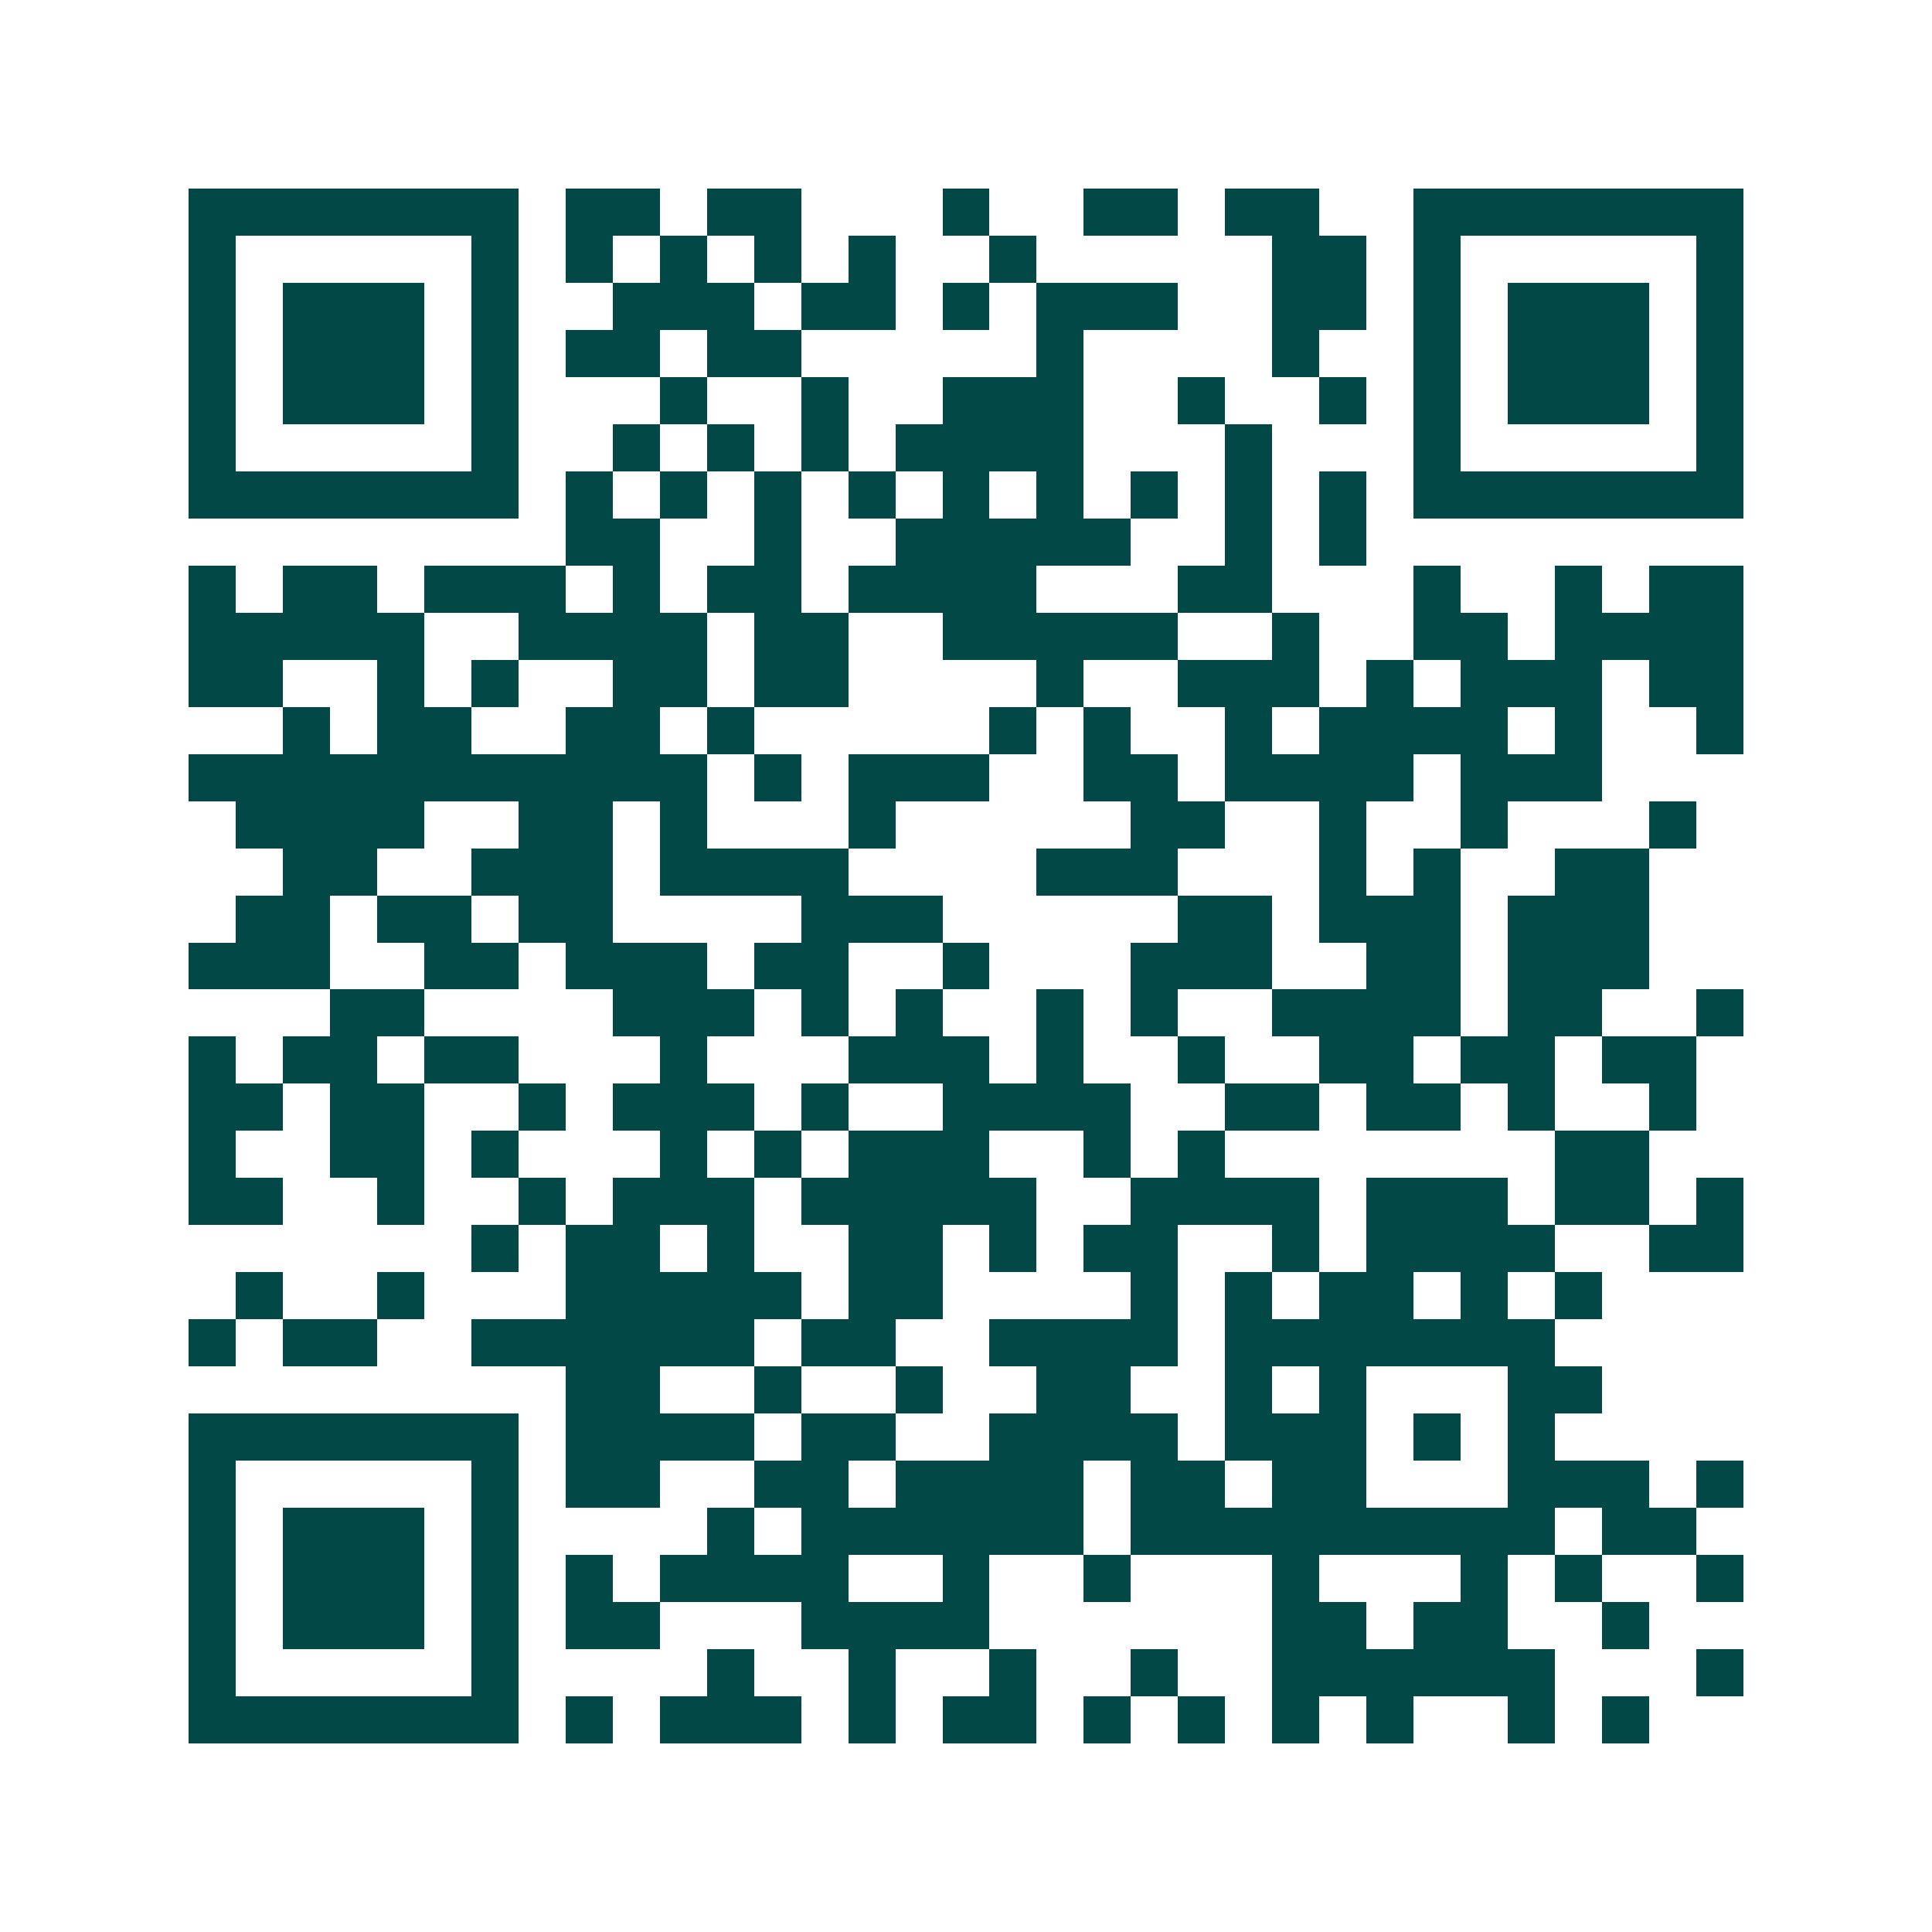 <svg xmlns="http://www.w3.org/2000/svg" width="200" height="200" viewBox="0 0 41 41" shape-rendering="crispEdges"><path fill="#ffffff" d="M0 0h41v41H0z"/><path stroke="#014847" d="M4 4.5h7m1 0h2m1 0h2m3 0h1m2 0h2m1 0h2m2 0h7M4 5.5h1m5 0h1m1 0h1m1 0h1m1 0h1m1 0h1m2 0h1m5 0h2m1 0h1m5 0h1M4 6.5h1m1 0h3m1 0h1m2 0h3m1 0h2m1 0h1m1 0h3m2 0h2m1 0h1m1 0h3m1 0h1M4 7.5h1m1 0h3m1 0h1m1 0h2m1 0h2m5 0h1m4 0h1m2 0h1m1 0h3m1 0h1M4 8.5h1m1 0h3m1 0h1m3 0h1m2 0h1m2 0h3m2 0h1m2 0h1m1 0h1m1 0h3m1 0h1M4 9.5h1m5 0h1m2 0h1m1 0h1m1 0h1m1 0h4m3 0h1m3 0h1m5 0h1M4 10.5h7m1 0h1m1 0h1m1 0h1m1 0h1m1 0h1m1 0h1m1 0h1m1 0h1m1 0h1m1 0h7M12 11.5h2m2 0h1m2 0h5m2 0h1m1 0h1M4 12.5h1m1 0h2m1 0h3m1 0h1m1 0h2m1 0h4m3 0h2m3 0h1m2 0h1m1 0h2M4 13.5h5m2 0h4m1 0h2m2 0h5m2 0h1m2 0h2m1 0h4M4 14.5h2m2 0h1m1 0h1m2 0h2m1 0h2m4 0h1m2 0h3m1 0h1m1 0h3m1 0h2M6 15.5h1m1 0h2m2 0h2m1 0h1m5 0h1m1 0h1m2 0h1m1 0h4m1 0h1m2 0h1M4 16.5h11m1 0h1m1 0h3m2 0h2m1 0h4m1 0h3M5 17.5h4m2 0h2m1 0h1m3 0h1m5 0h2m2 0h1m2 0h1m3 0h1M6 18.5h2m2 0h3m1 0h4m4 0h3m3 0h1m1 0h1m2 0h2M5 19.5h2m1 0h2m1 0h2m4 0h3m5 0h2m1 0h3m1 0h3M4 20.5h3m2 0h2m1 0h3m1 0h2m2 0h1m3 0h3m2 0h2m1 0h3M7 21.5h2m4 0h3m1 0h1m1 0h1m2 0h1m1 0h1m2 0h4m1 0h2m2 0h1M4 22.5h1m1 0h2m1 0h2m3 0h1m3 0h3m1 0h1m2 0h1m2 0h2m1 0h2m1 0h2M4 23.5h2m1 0h2m2 0h1m1 0h3m1 0h1m2 0h4m2 0h2m1 0h2m1 0h1m2 0h1M4 24.5h1m2 0h2m1 0h1m3 0h1m1 0h1m1 0h3m2 0h1m1 0h1m7 0h2M4 25.5h2m2 0h1m2 0h1m1 0h3m1 0h5m2 0h4m1 0h3m1 0h2m1 0h1M10 26.5h1m1 0h2m1 0h1m2 0h2m1 0h1m1 0h2m2 0h1m1 0h4m2 0h2M5 27.5h1m2 0h1m3 0h5m1 0h2m4 0h1m1 0h1m1 0h2m1 0h1m1 0h1M4 28.5h1m1 0h2m2 0h6m1 0h2m2 0h4m1 0h7M12 29.5h2m2 0h1m2 0h1m2 0h2m2 0h1m1 0h1m3 0h2M4 30.5h7m1 0h4m1 0h2m2 0h4m1 0h3m1 0h1m1 0h1M4 31.5h1m5 0h1m1 0h2m2 0h2m1 0h4m1 0h2m1 0h2m3 0h3m1 0h1M4 32.5h1m1 0h3m1 0h1m4 0h1m1 0h6m1 0h9m1 0h2M4 33.5h1m1 0h3m1 0h1m1 0h1m1 0h4m2 0h1m2 0h1m3 0h1m3 0h1m1 0h1m2 0h1M4 34.5h1m1 0h3m1 0h1m1 0h2m3 0h4m6 0h2m1 0h2m2 0h1M4 35.5h1m5 0h1m4 0h1m2 0h1m2 0h1m2 0h1m2 0h6m3 0h1M4 36.5h7m1 0h1m1 0h3m1 0h1m1 0h2m1 0h1m1 0h1m1 0h1m1 0h1m2 0h1m1 0h1"/></svg>
